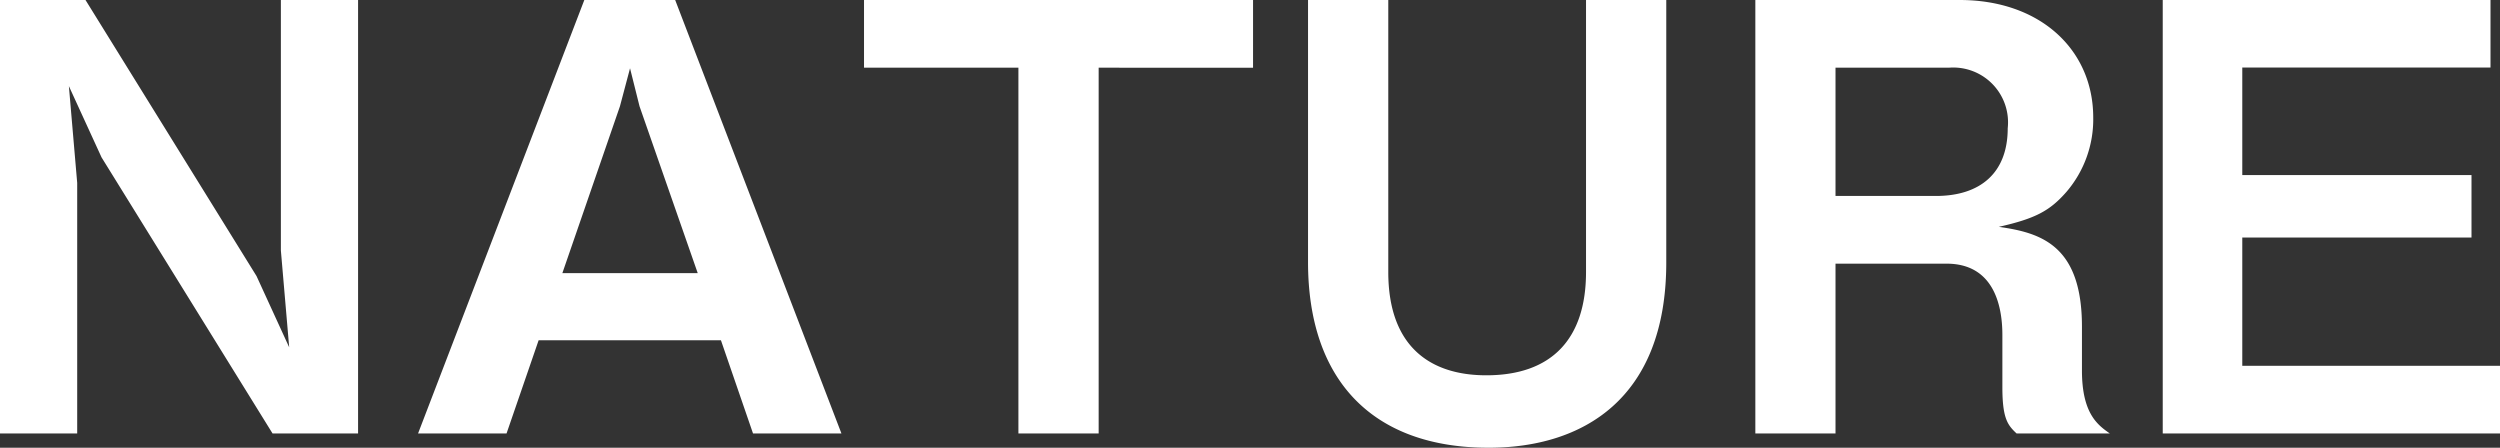 <svg xmlns="http://www.w3.org/2000/svg" width="155.77" height="27.897" viewBox="0 0 155.77 27.897">
  <rect x="0" y="0" width="155.77" height="27.897" fill="#333333" stroke="none"/>
  <path id="nature" d="M-54.945,0V-27.01h-4.81V-11.4l.518,6.031-2.035-4.44-10.656-17.2h-5.328V0h4.81V-15.614l-.518-6.031,2.035,4.44L-60.273,0Zm30.118,0-10.36-27.01h-5.661L-51.208,0h5.513l2-5.809h11.359l2,5.809Zm-8.954-9.99h-8.436l3.589-10.4L-38-22.755l.592,2.368Zm34.6-12.8V-27.01H-23.421v4.218h9.62V0h5V-22.792ZM26.566-10.656V-27.01h-5v16.946c0,4.181-2.146,6.438-6.216,6.438-3.478,0-6.105-1.776-6.105-6.438V-27.01h-5v16.354C4.255-3.33,8.251.888,15.5.888,21.312.888,26.566-2.109,26.566-10.656ZM54.205,0c-.74-.518-1.739-1.221-1.739-3.922V-6.66c0-5.069-2.553-5.846-5.18-6.216,2.294-.518,3.182-1,4.218-2.183a6.946,6.946,0,0,0,1.665-4.625c0-4.218-3.293-7.326-8.325-7.326H32.116V0h4.995V-10.582H44.03c2.886,0,3.478,2.516,3.478,4.44v3.256c0,1.961.333,2.368.888,2.886ZM47.841-19.018c0,2.775-1.7,4.218-4.477,4.218H37.111v-7.992h7.067A3.415,3.415,0,0,1,47.841-19.018ZM78.514,0V-4.218H62.456V-12.21H76.738V-16.1H62.456v-6.7H77.922V-27.01H57.5V0Z" transform="translate(77.256 27.01)" fill="#fff"/>
</svg>
